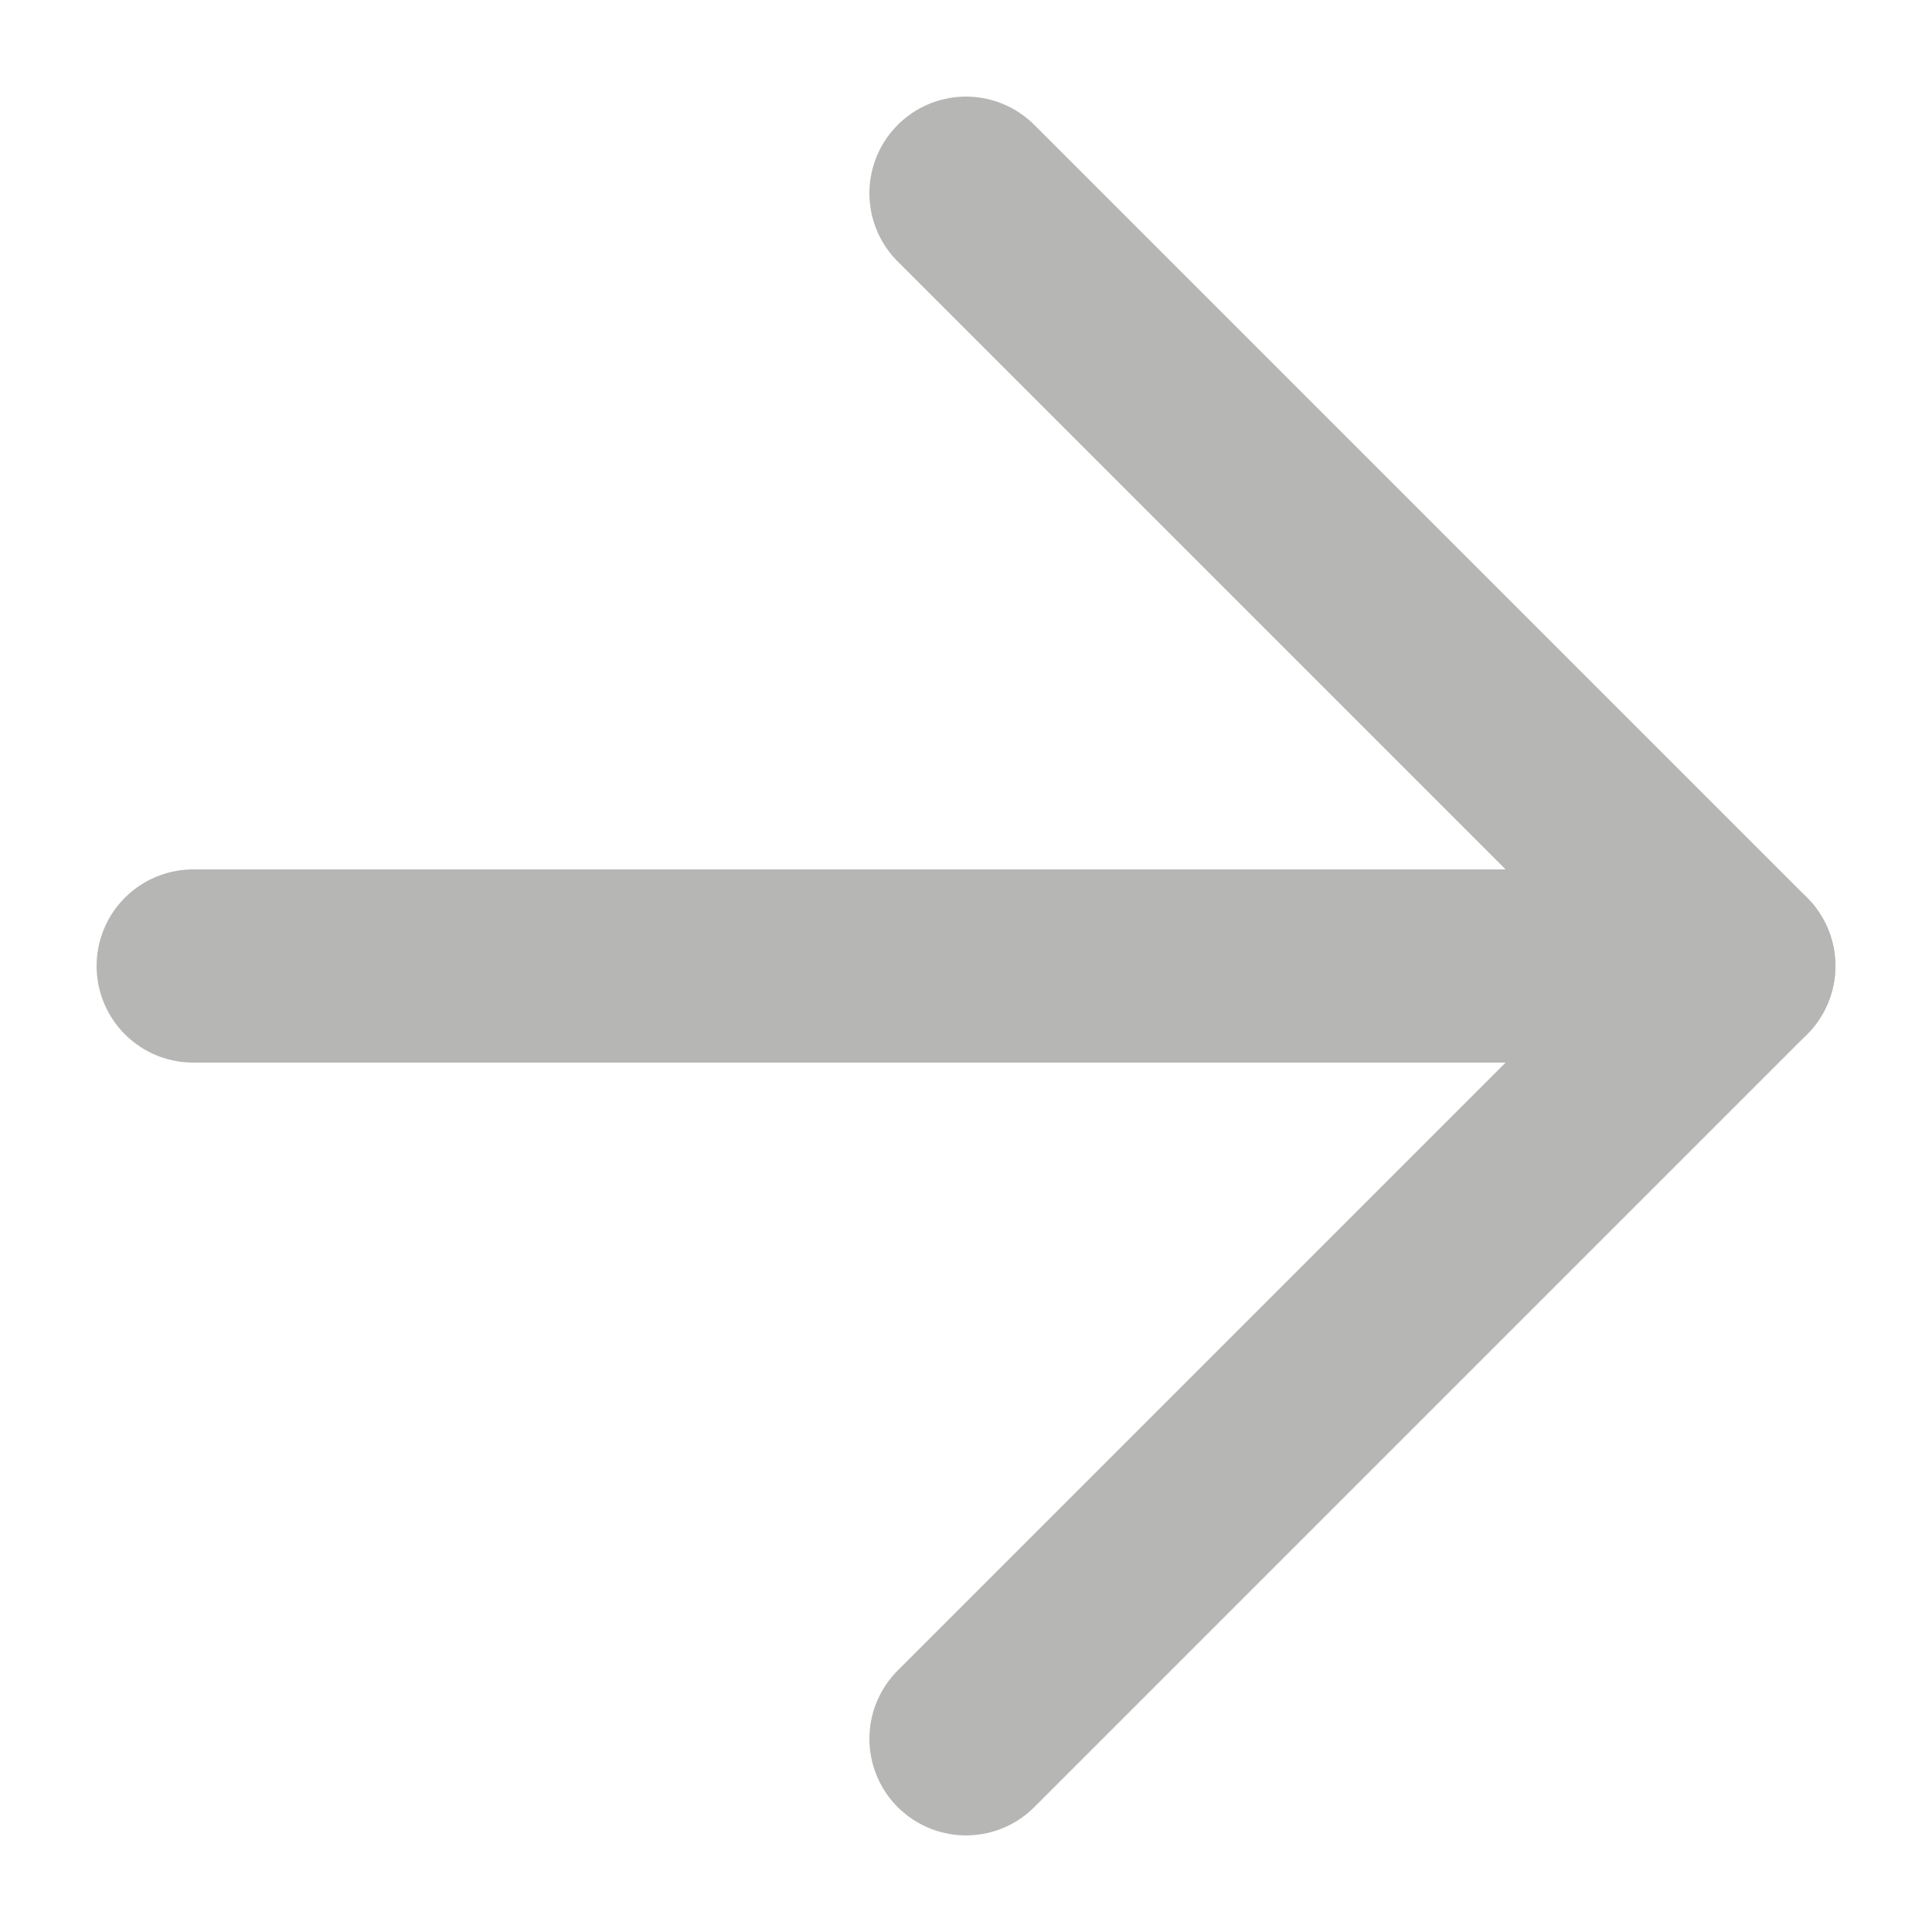 <svg width="10" height="10" viewBox="0 0 10 10" fill="none" xmlns="http://www.w3.org/2000/svg">
<path d="M5 9L9 5L5 1" stroke="#B6B6B5" stroke-linecap="round" stroke-linejoin="round"/>
<path d="M1 5H9" stroke="#B6B6B5" stroke-linecap="round" stroke-linejoin="round"/>
</svg>
